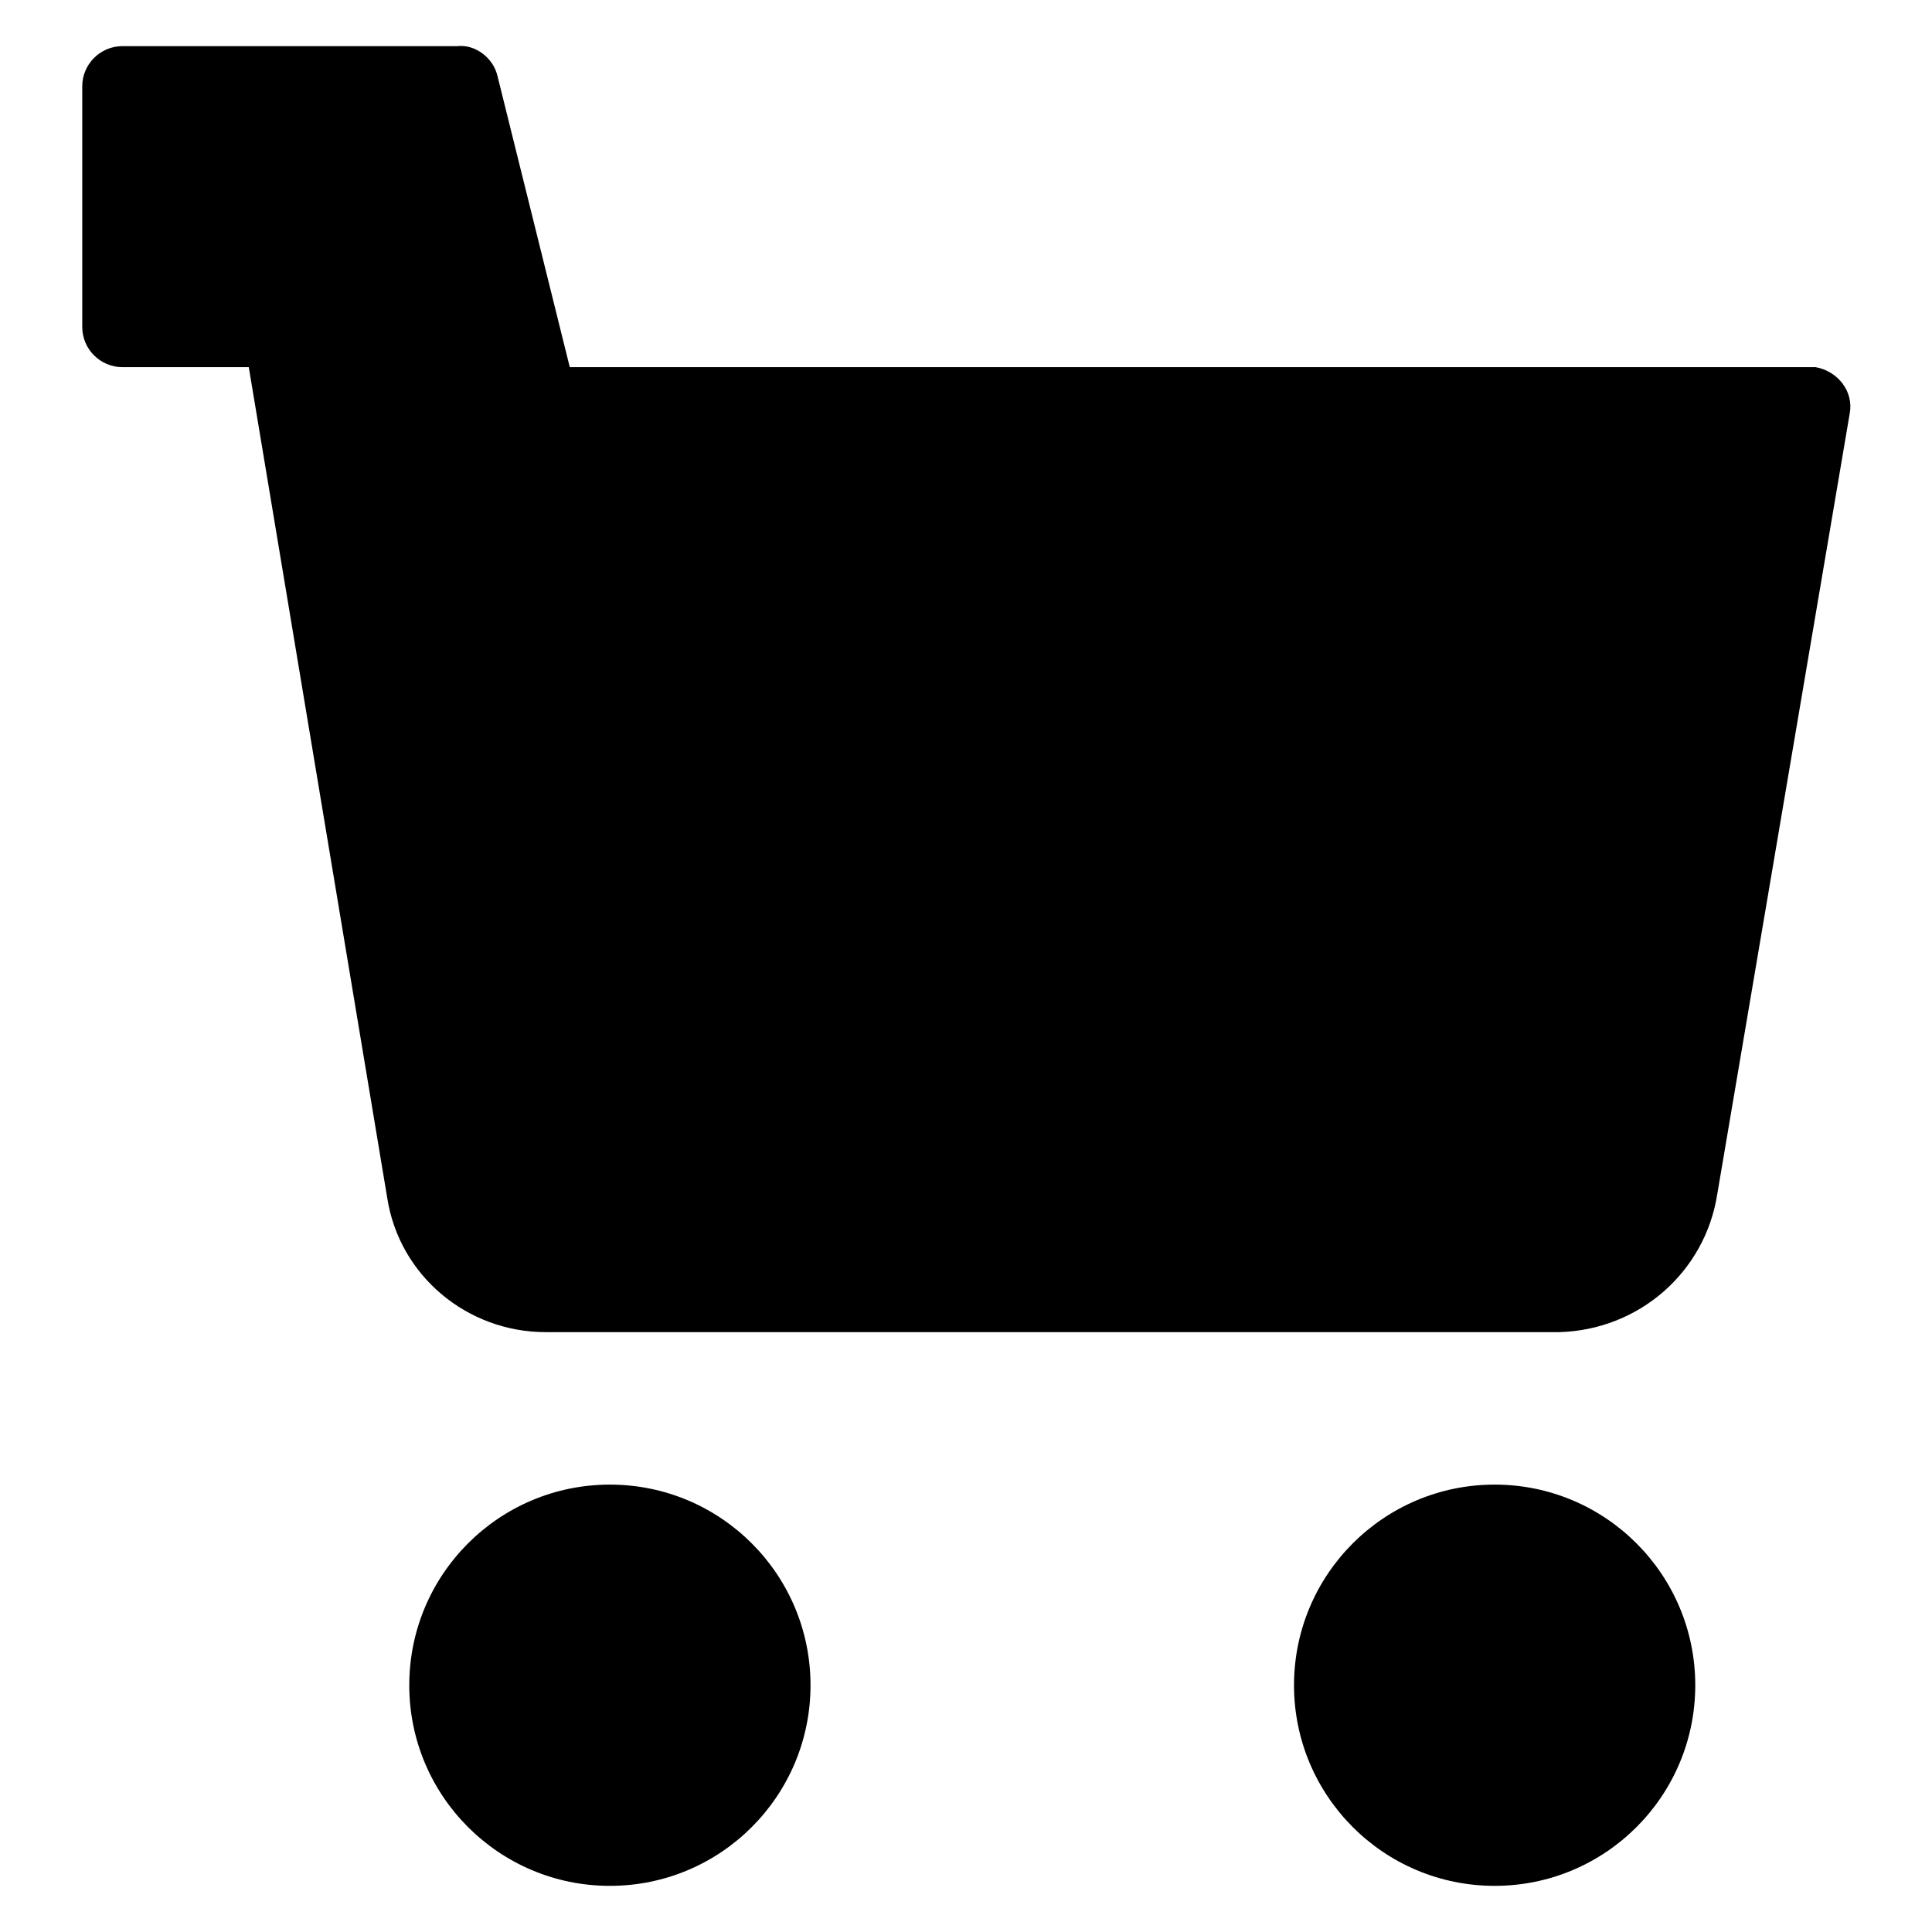 <?xml version="1.0" encoding="utf-8"?>
<!-- Generator: Adobe Illustrator 20.1.0, SVG Export Plug-In . SVG Version: 6.00 Build 0)  -->
<svg version="1.1" id="Layer_1" xmlns="http://www.w3.org/2000/svg" xmlns:xlink="http://www.w3.org/1999/xlink" x="0px" y="0px"
	 viewBox="0 0 96.3 96.3" style="enable-background:new 0 0 96.3 96.3;" xml:space="preserve">
<circle cx="30.4" cy="84" r="10"/>
<circle cx="74.5" cy="84" r="10"/>
<path d="M90.2,18.3H28.4L24.8,3.8c-0.2-0.9-1.1-1.6-2-1.5H6.1c-1.1,0-2,0.9-2,2v12c0,1.1,0.9,2,2,2h6.3l6.9,41.4
	c0.6,3.9,4,6.7,7.9,6.7h50.5c4-0.1,7.3-3,7.9-6.9l6.6-38.9c0.2-1.1-0.6-2.1-1.7-2.3C90.5,18.3,90.3,18.3,90.2,18.3z"/>
</svg>

